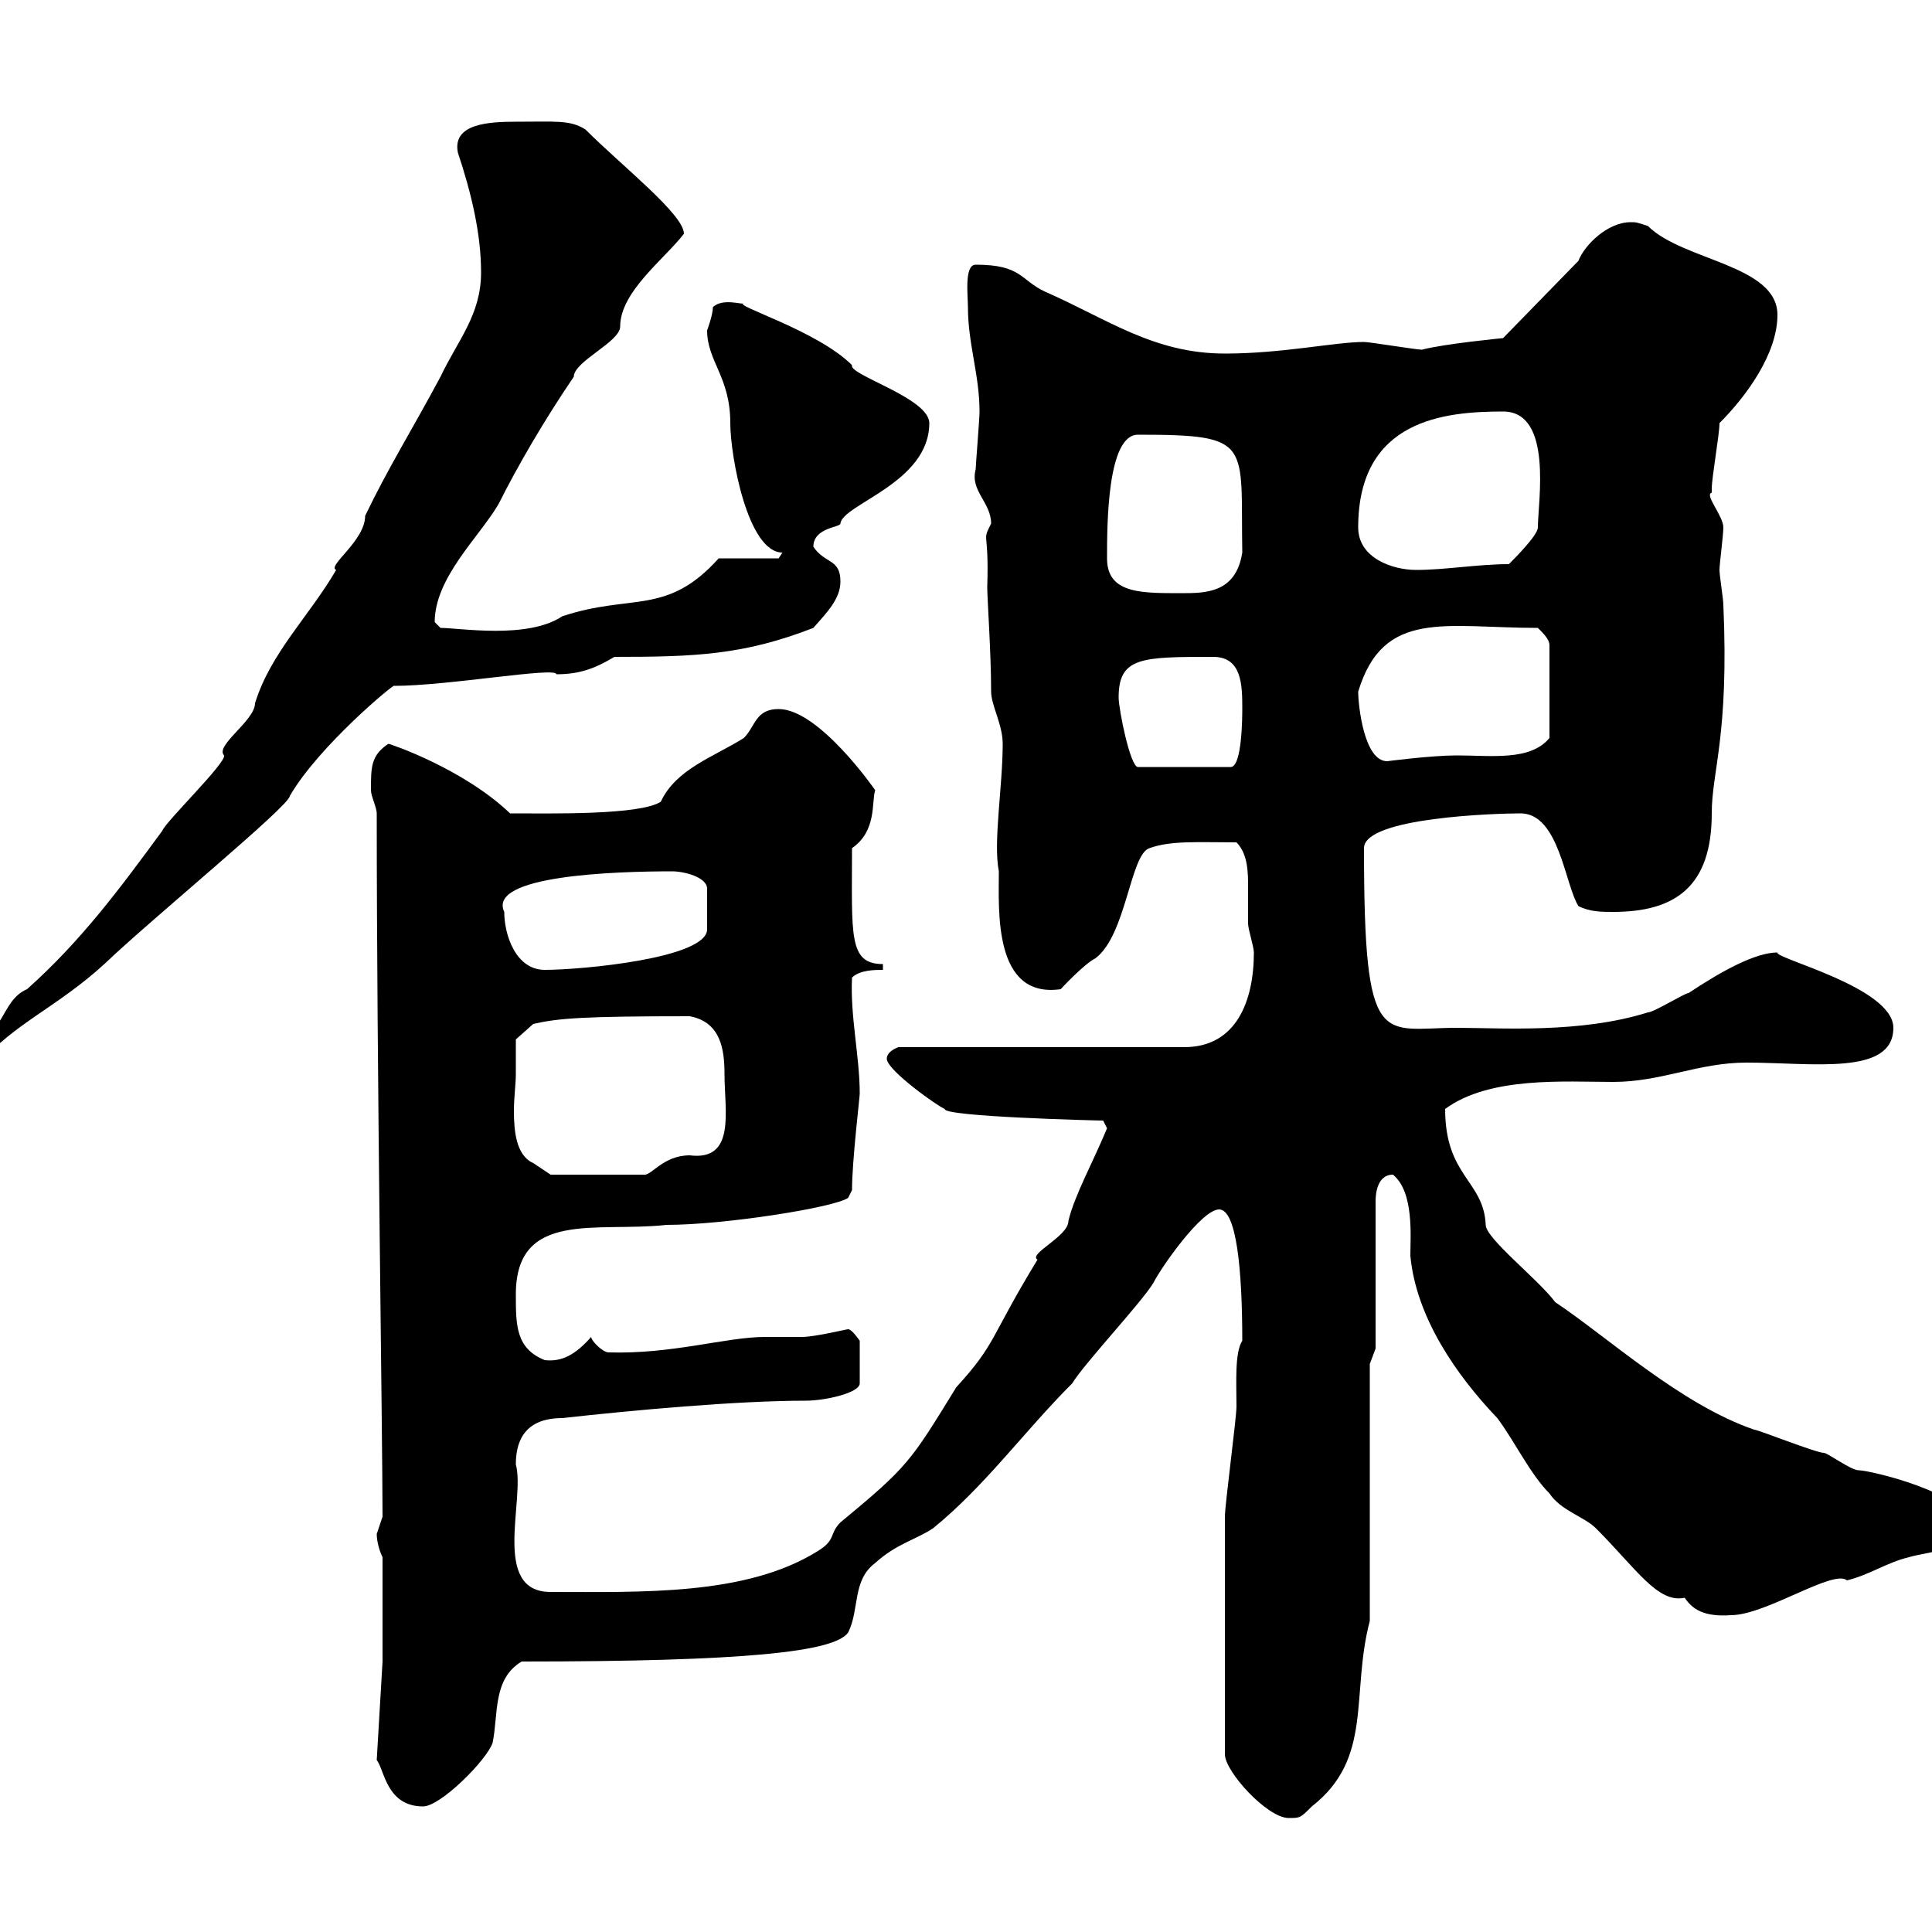 <svg xmlns="http://www.w3.org/2000/svg" xmlns:xlink="http://www.w3.org/1999/xlink" width="300" height="300"><path d="M190.20 272.40C190.20 275.10 196.80 282.30 200.10 282.30C201.90 282.30 201.90 282.30 203.70 280.50C213.30 273 209.70 263.10 212.70 251.70L212.70 211.80L213.60 209.40L213.60 186.60C213.60 186 213.60 182.40 216.30 182.40C219.60 185.10 219 192 219 195C219.90 204.60 226.20 213.60 232.50 220.20C235.20 223.80 237.60 228.90 240.60 231.90C242.40 234.60 246 235.50 247.80 237.30C254.10 243.60 257.40 249 261.60 248.10C262.80 249.90 264.60 251.10 268.80 250.80C274.20 250.80 284.70 243.60 286.80 245.40C290.40 244.50 292.80 242.70 296.40 241.80C299.40 240.90 305.40 240.90 305.40 236.40C305.40 231.90 290.40 228.30 288.60 228.30C287.40 228.30 283.80 225.60 283.20 225.60C282 225.60 273 222 272.40 222C261 218.10 249.60 207.60 241.50 202.20C238.80 198.60 230.70 192.30 230.70 190.20C230.40 183.30 224.40 182.70 224.40 172.20C231.30 167.10 243 168 250.50 168C258 168 263.70 165 271.20 165C281.40 165 294 167.10 294 159.60C294 153.30 275.40 148.80 276 147.90C272.70 147.90 267.60 150.60 262.20 154.20C261.60 154.20 256.80 157.20 255.90 157.20C245.40 160.50 233.10 159.60 226.20 159.60C214.50 159.60 211.80 163.50 211.80 131.70C211.80 126.90 232.50 126.30 236.10 126.30C242.10 126.30 243 137.40 245.10 140.70C246.90 141.60 248.70 141.60 250.50 141.60C260.10 141.60 265.80 137.70 265.80 126.30C265.80 119.70 268.50 114.30 267.60 93.90C267.60 93 267 89.40 267 88.50C267 87.60 267.60 83.10 267.60 81.90C267.60 80.10 264.60 76.80 265.80 76.50C265.80 76.50 265.80 75.90 265.80 75.90C265.80 74.10 267 67.50 267 65.70C271.20 61.50 276 54.90 276 48.90C276 41.10 261.30 40.50 255.90 35.10C254.10 34.50 254.10 34.50 253.20 34.50C249.60 34.50 246 38.10 245.10 40.50L233.40 52.50C233.40 52.50 224.10 53.40 220.80 54.30C219.90 54.30 212.70 53.10 211.80 53.10C207.30 53.10 199.20 54.90 190.20 54.90C179.10 54.90 171.90 49.50 162.30 45.30C158.40 43.50 158.70 41.10 151.50 41.10C149.70 41.10 150.30 45.90 150.30 47.70C150.30 53.40 152.10 58.20 152.10 63.90C152.10 65.10 151.50 72.30 151.50 72.90C150.60 76.20 153.90 78 153.90 81.30C152.40 84.30 153.60 81.90 153.30 91.20C153.30 93 153.90 101.40 153.90 107.40C153.90 109.50 155.70 112.50 155.70 115.50C155.70 122.10 154.20 130.80 155.10 135.30C155.10 141.30 154.20 155.10 164.70 153.60C164.70 153.60 168.30 149.70 170.10 148.80C174.90 145.20 175.50 132.60 178.50 131.70C181.80 130.50 186 130.80 192 130.80C193.80 132.60 193.80 135.60 193.80 137.70C193.80 139.50 193.80 141.30 193.80 143.40C193.80 144.30 194.70 147 194.70 147.90C194.70 155.40 192 162.60 183.90 162.60L139.50 162.60C139.50 162.60 137.70 163.20 137.70 164.40C137.70 166.20 145.80 171.90 146.70 172.20C146.40 173.40 170.40 174 171.30 174C171.30 174 171.90 175.20 171.90 175.20C169.80 180.30 166.80 185.70 165.90 189.60C165.90 192 159.60 194.70 161.10 195.60C153.60 207.90 154.80 208.50 148.50 215.40C141.30 227.10 141 227.70 130.50 236.40C128.70 238.20 129.90 239.10 126.90 240.90C115.80 247.80 99.60 247.20 85.50 247.20C76.20 247.20 81.60 232.80 80.10 227.40C80.10 224.40 81 220.20 87.30 220.20C98.10 219 114.30 217.50 125.10 217.50C128.10 217.50 133.50 216.30 133.50 214.80L133.50 208.20C133.50 208.20 132.30 206.40 131.70 206.40C131.40 206.40 126.60 207.60 124.50 207.60C123 207.60 120.90 207.60 118.80 207.60C112.80 207.60 104.40 210.30 94.50 210C93.60 210 91.80 208.20 91.80 207.60C89.40 210.30 87.30 211.50 84.60 211.20C80.10 209.40 80.10 205.80 80.10 201C80.10 187.80 92.70 191.40 103.50 190.20C112.50 190.20 129.60 187.50 131.70 186C131.70 186 132.30 184.80 132.30 184.80C132.30 180.30 133.50 170.40 133.50 169.80C133.50 164.10 132 157.80 132.30 151.80C133.50 150.60 135.90 150.60 137.10 150.60L137.10 149.70C131.70 149.70 132.30 145.20 132.30 131.70C136.20 129 135.30 124.50 135.90 122.70C135.90 122.70 127.20 110.10 120.90 110.10C117.30 110.10 117.30 112.80 115.50 114.60C110.70 117.60 105 119.40 102.60 124.50C99.30 126.60 85.50 126.30 79.20 126.30C72 119.40 60.60 115.50 60.30 115.50C57.60 117.30 57.60 119.10 57.60 122.70C57.60 123.60 58.50 125.40 58.50 126.30C58.50 166.20 59.40 222.90 59.40 235.50C59.40 235.50 58.50 238.20 58.50 238.20C58.50 239.10 58.80 240.60 59.40 241.80L59.40 258L58.50 273.30C59.70 274.80 60 280.50 65.70 280.50C68.40 280.50 75.60 273.30 76.50 270.60C77.40 266.10 76.50 260.70 81 258C115.80 258 129.60 256.50 131.70 253.50C133.50 249.90 132.30 245.40 135.90 242.70C139.20 239.70 142.20 239.10 144.90 237.30C153 230.70 159 222.30 166.50 214.80C168.30 211.80 177.30 202.20 179.10 199.20C180.30 196.80 186.60 187.80 189.30 187.80C192 187.80 192.90 197.10 192.90 208.20C191.70 210 192 214.80 192 218.40C192 220.20 190.20 233.70 190.20 235.50C190.20 242.70 190.20 260.40 190.20 272.40ZM80.10 166.80C80.10 165 80.10 161.40 80.10 161.40L82.80 159C86.70 158.10 90.60 157.80 107.10 157.80C111.90 158.70 112.50 162.90 112.50 166.80C112.50 172.50 114.30 180.30 107.10 179.40C102.90 179.40 101.10 182.70 99.90 182.40L85.50 182.40C85.50 182.40 82.80 180.60 82.80 180.60C80.10 179.40 79.80 175.50 79.80 172.50C79.80 170.40 80.10 168.30 80.10 166.80ZM-5.40 163.20C-5.40 164.10-4.80 165-3 165C2.10 159 9 156.30 16.20 149.70C23.40 142.80 45 125.10 45 123.60C49.50 115.80 61.50 105.90 61.20 106.50C69.60 106.50 86.40 103.50 86.40 104.70C90 104.70 92.40 103.80 95.40 102C108 102 115.50 101.70 126.30 97.50C128.40 95.10 130.50 93 130.50 90.30C130.50 86.70 128.10 87.60 126.30 84.90C126.30 81.90 130.50 81.90 130.50 81.30C130.80 78.30 144.30 75 144.30 65.70C144.30 61.80 131.70 58.20 132.30 56.70C126.90 51.30 113.70 47.40 115.50 47.10C115.50 47.40 112.20 46.20 110.70 47.70C110.70 48.90 109.80 51.30 109.80 51.30C109.80 56.10 113.40 58.50 113.40 65.70C113.40 70.80 116.10 85.80 121.50 85.80L120.90 86.70L111.60 86.70C103.50 95.70 98.10 92.10 87.30 95.70C81.90 99.30 71.40 97.50 68.40 97.50C68.40 97.50 67.50 96.60 67.50 96.60C67.50 89.70 74.40 83.40 77.40 78.30C80.40 72.30 84.60 65.10 89.10 58.50C89.10 56.10 96.30 53.10 96.30 50.70C96.30 45.30 103.20 40.20 106.20 36.30C106.20 33.30 96.60 25.80 90.90 20.10C88.50 18.60 86.40 18.90 80.10 18.90C75.90 18.90 70.20 19.20 71.10 23.70C73.20 30 74.70 36.30 74.70 42.30C74.70 48.90 71.10 52.80 68.40 58.50C63.90 66.90 60.30 72.60 56.70 80.10C56.70 84 50.70 87.90 52.20 88.50C48 95.70 42 101.40 39.60 109.20C39.60 111.90 33.30 115.80 34.80 117.30C35.10 118.50 25.80 127.50 25.20 129C18.60 138 12.60 146.10 4.20 153.60C0 155.40 0.90 161.10-4.80 161.40C-4.80 161.40-5.40 163.20-5.40 163.20ZM78.30 141.60C75.60 135.90 95.70 135.30 104.40 135.30C106.20 135.30 109.80 136.20 109.80 138L109.80 144.30C109.80 148.80 90.30 150.60 84.60 150.60C80.10 150.60 78.30 145.20 78.30 141.60ZM173.70 108.30C173.70 102 177.30 102 188.40 102C192.90 102 192.90 106.50 192.90 110.10C192.90 111 192.90 119.10 191.10 119.10L176.70 119.10C175.50 119.10 173.70 110.10 173.70 108.30ZM210.90 107.40C214.80 94.50 224.40 97.50 238.80 97.50C239.70 98.40 240.60 99.30 240.60 100.20L240.60 114.60C237.60 118.20 231.60 117.30 226.20 117.30C222.30 117.30 215.40 118.20 215.40 118.20C211.80 118.20 210.90 109.50 210.90 107.40ZM171.90 86.70C171.90 81.60 171.90 67.50 176.70 67.50C194.70 67.50 192.60 68.70 192.90 85.80C192 91.50 188.10 92.10 184.20 92.10C177.60 92.10 171.90 92.40 171.90 86.70ZM210.90 81.90C210.90 65.10 224.40 63.90 233.40 63.90C241.20 63.90 238.80 78 238.80 81.90C238.80 83.10 235.20 86.70 234.30 87.60C229.50 87.60 224.40 88.50 219.90 88.50C216.30 88.50 210.90 86.70 210.90 81.90Z"/></svg>